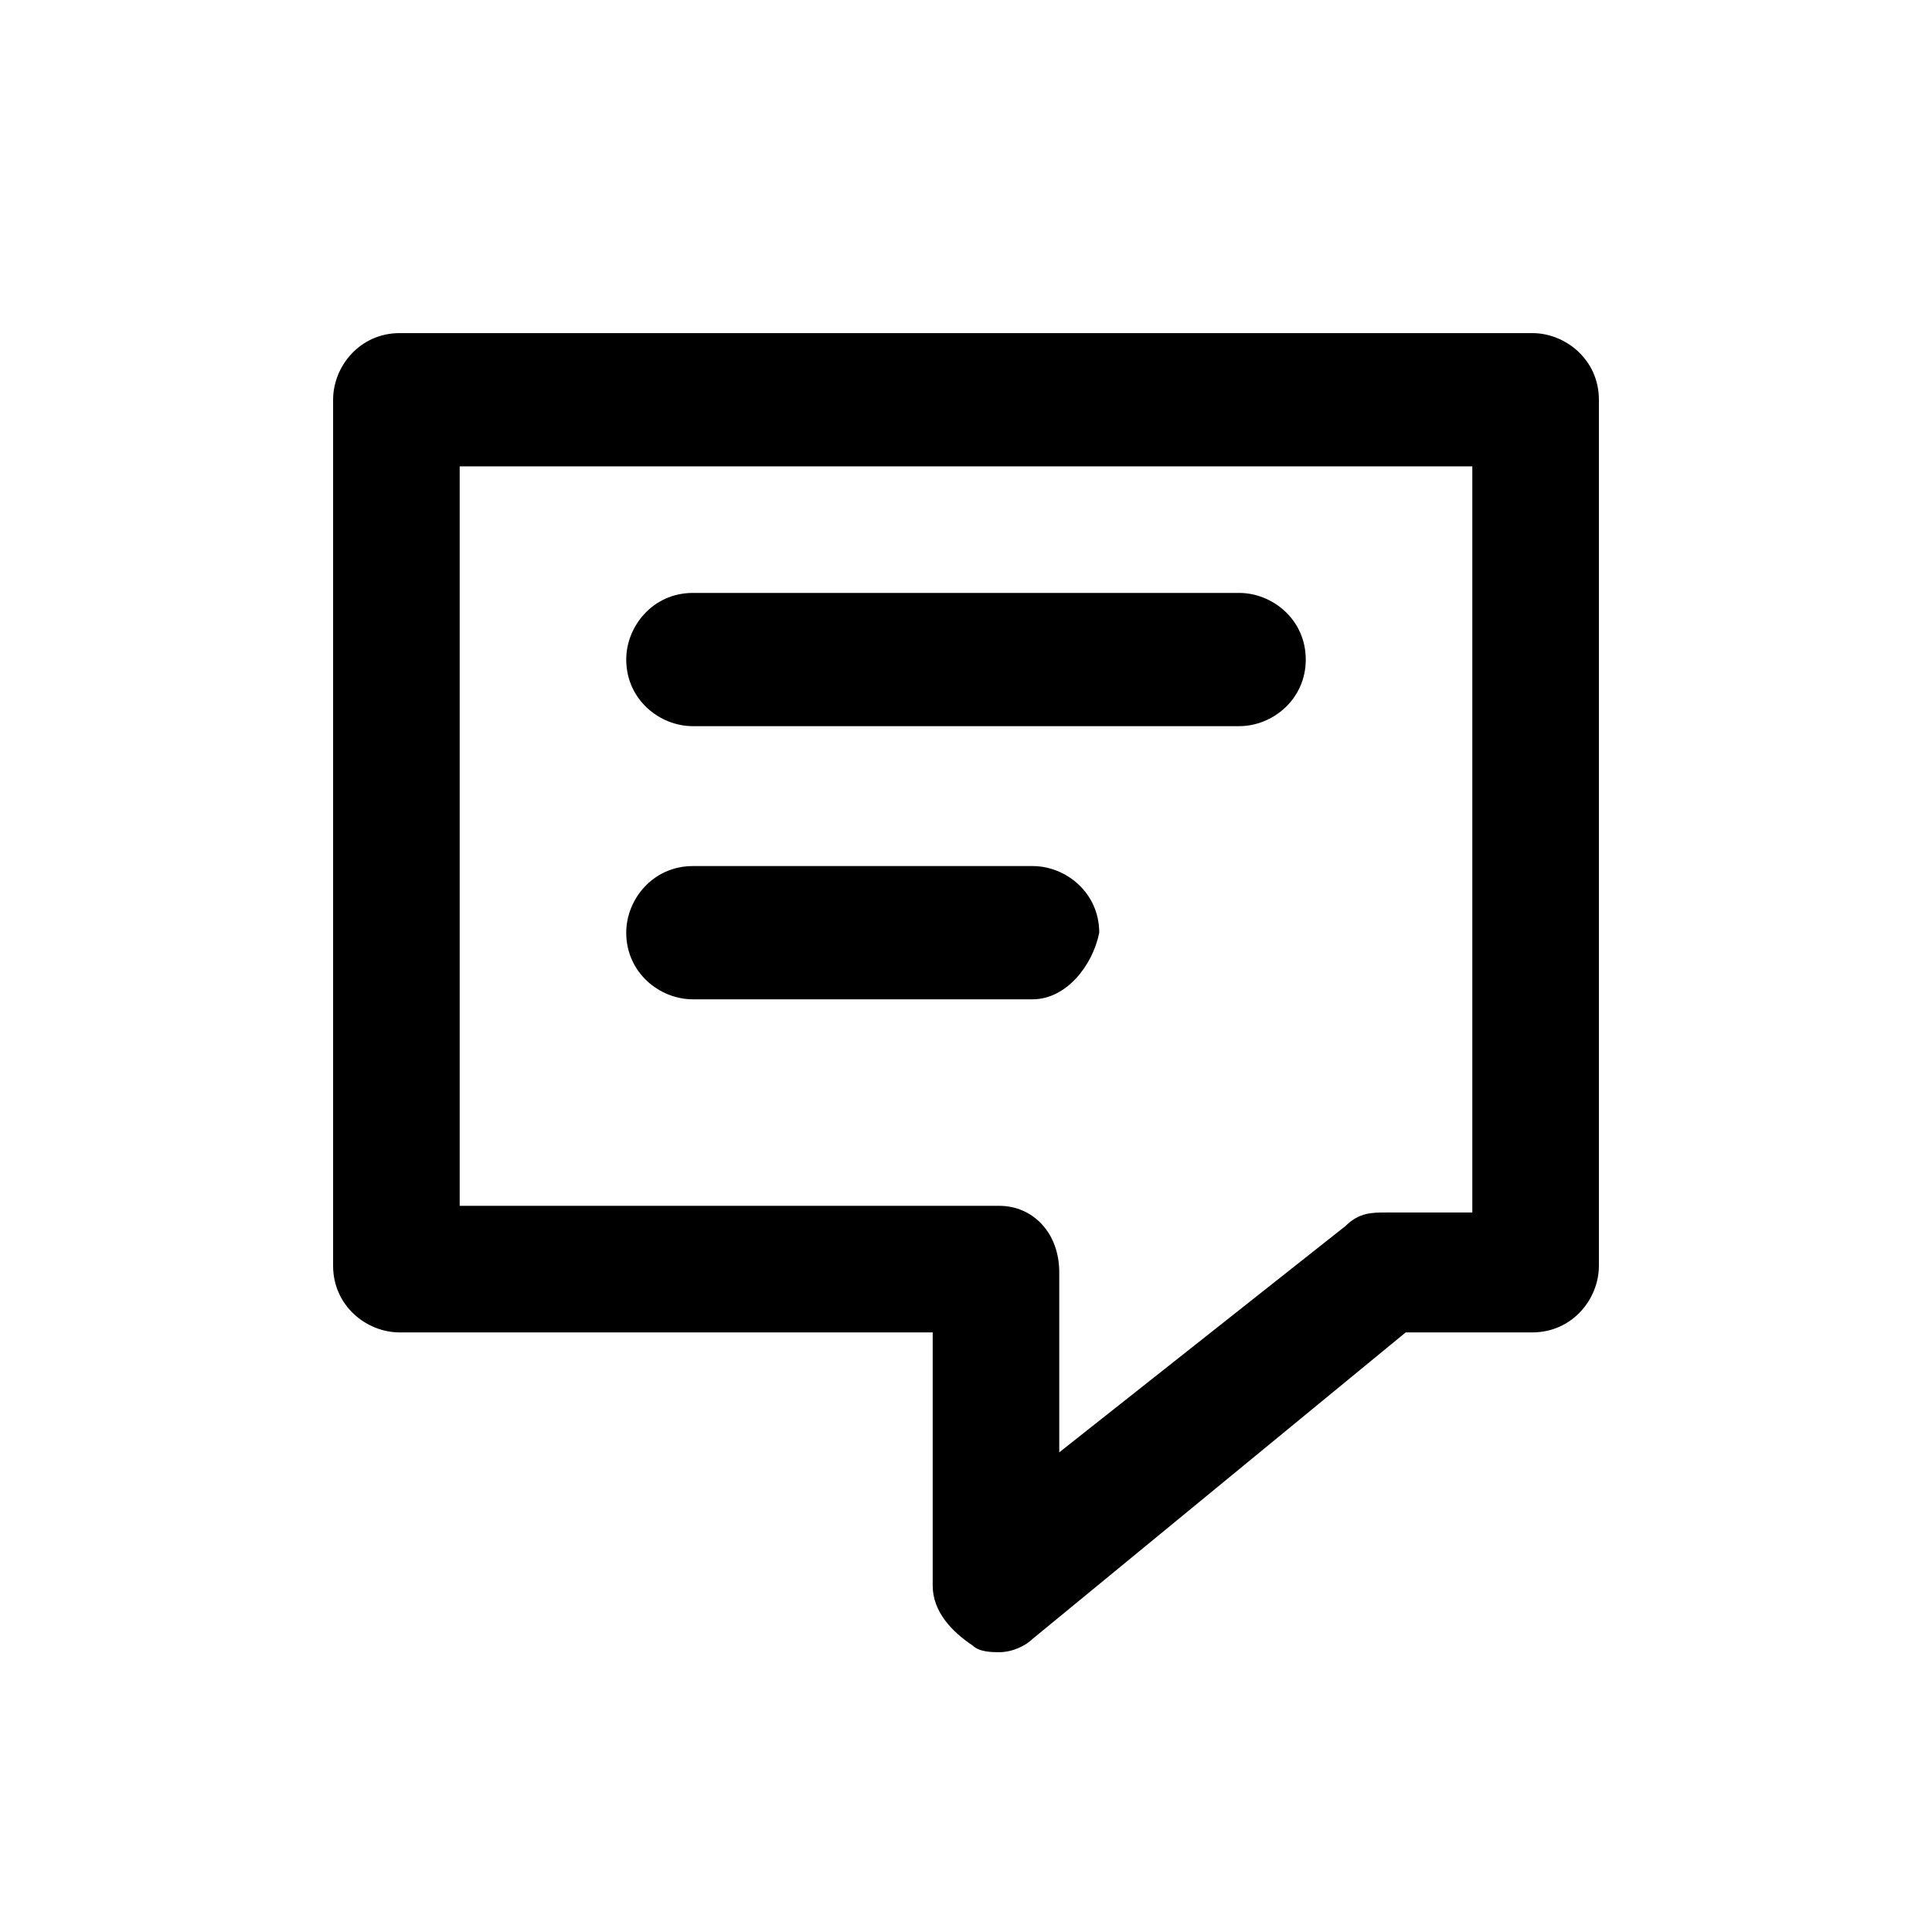 <?xml version="1.0" encoding="utf-8"?>
<!-- Generator: Adobe Illustrator 25.3.1, SVG Export Plug-In . SVG Version: 6.00 Build 0)  -->
<svg version="1.1" id="Ebene_1" xmlns="http://www.w3.org/2000/svg" xmlns:xlink="http://www.w3.org/1999/xlink" x="0px" y="0px"
	 viewBox="0 0 29 29" style="enable-background:new 0 0 29 29;" xml:space="preserve">
<g>
	<g>
		<path d="M15,24.8c-0.1,0-0.3,0-0.4-0.1c-0.3-0.2-0.6-0.5-0.6-0.9V20H6c-0.5,0-1-0.4-1-1V6c0-0.5,0.4-1,1-1H23c0.5,0,1,0.4,1,1v13
			c0,0.5-0.4,1-1,1h-1.9l-5.6,4.6C15.4,24.7,15.2,24.8,15,24.8z M6.9,18.1H15c0.5,0,0.9,0.4,0.9,1v2.7l4.3-3.4
			c0.2-0.2,0.4-0.2,0.6-0.2h1.3V7H6.9V18.1z"/>
	</g>
	<g>
		<path d="M18.6,10.9h-8.2c-0.5,0-1-0.4-1-1c0-0.5,0.4-1,1-1h8.2c0.5,0,1,0.4,1,1C19.6,10.5,19.1,10.9,18.6,10.9z"/>
	</g>
	<g>
		<path d="M15.5,15h-5.1c-0.5,0-1-0.4-1-1c0-0.5,0.4-1,1-1h5.1c0.5,0,1,0.4,1,1C16.4,14.5,16,15,15.5,15z"/>
	</g>
</g>
</svg>
